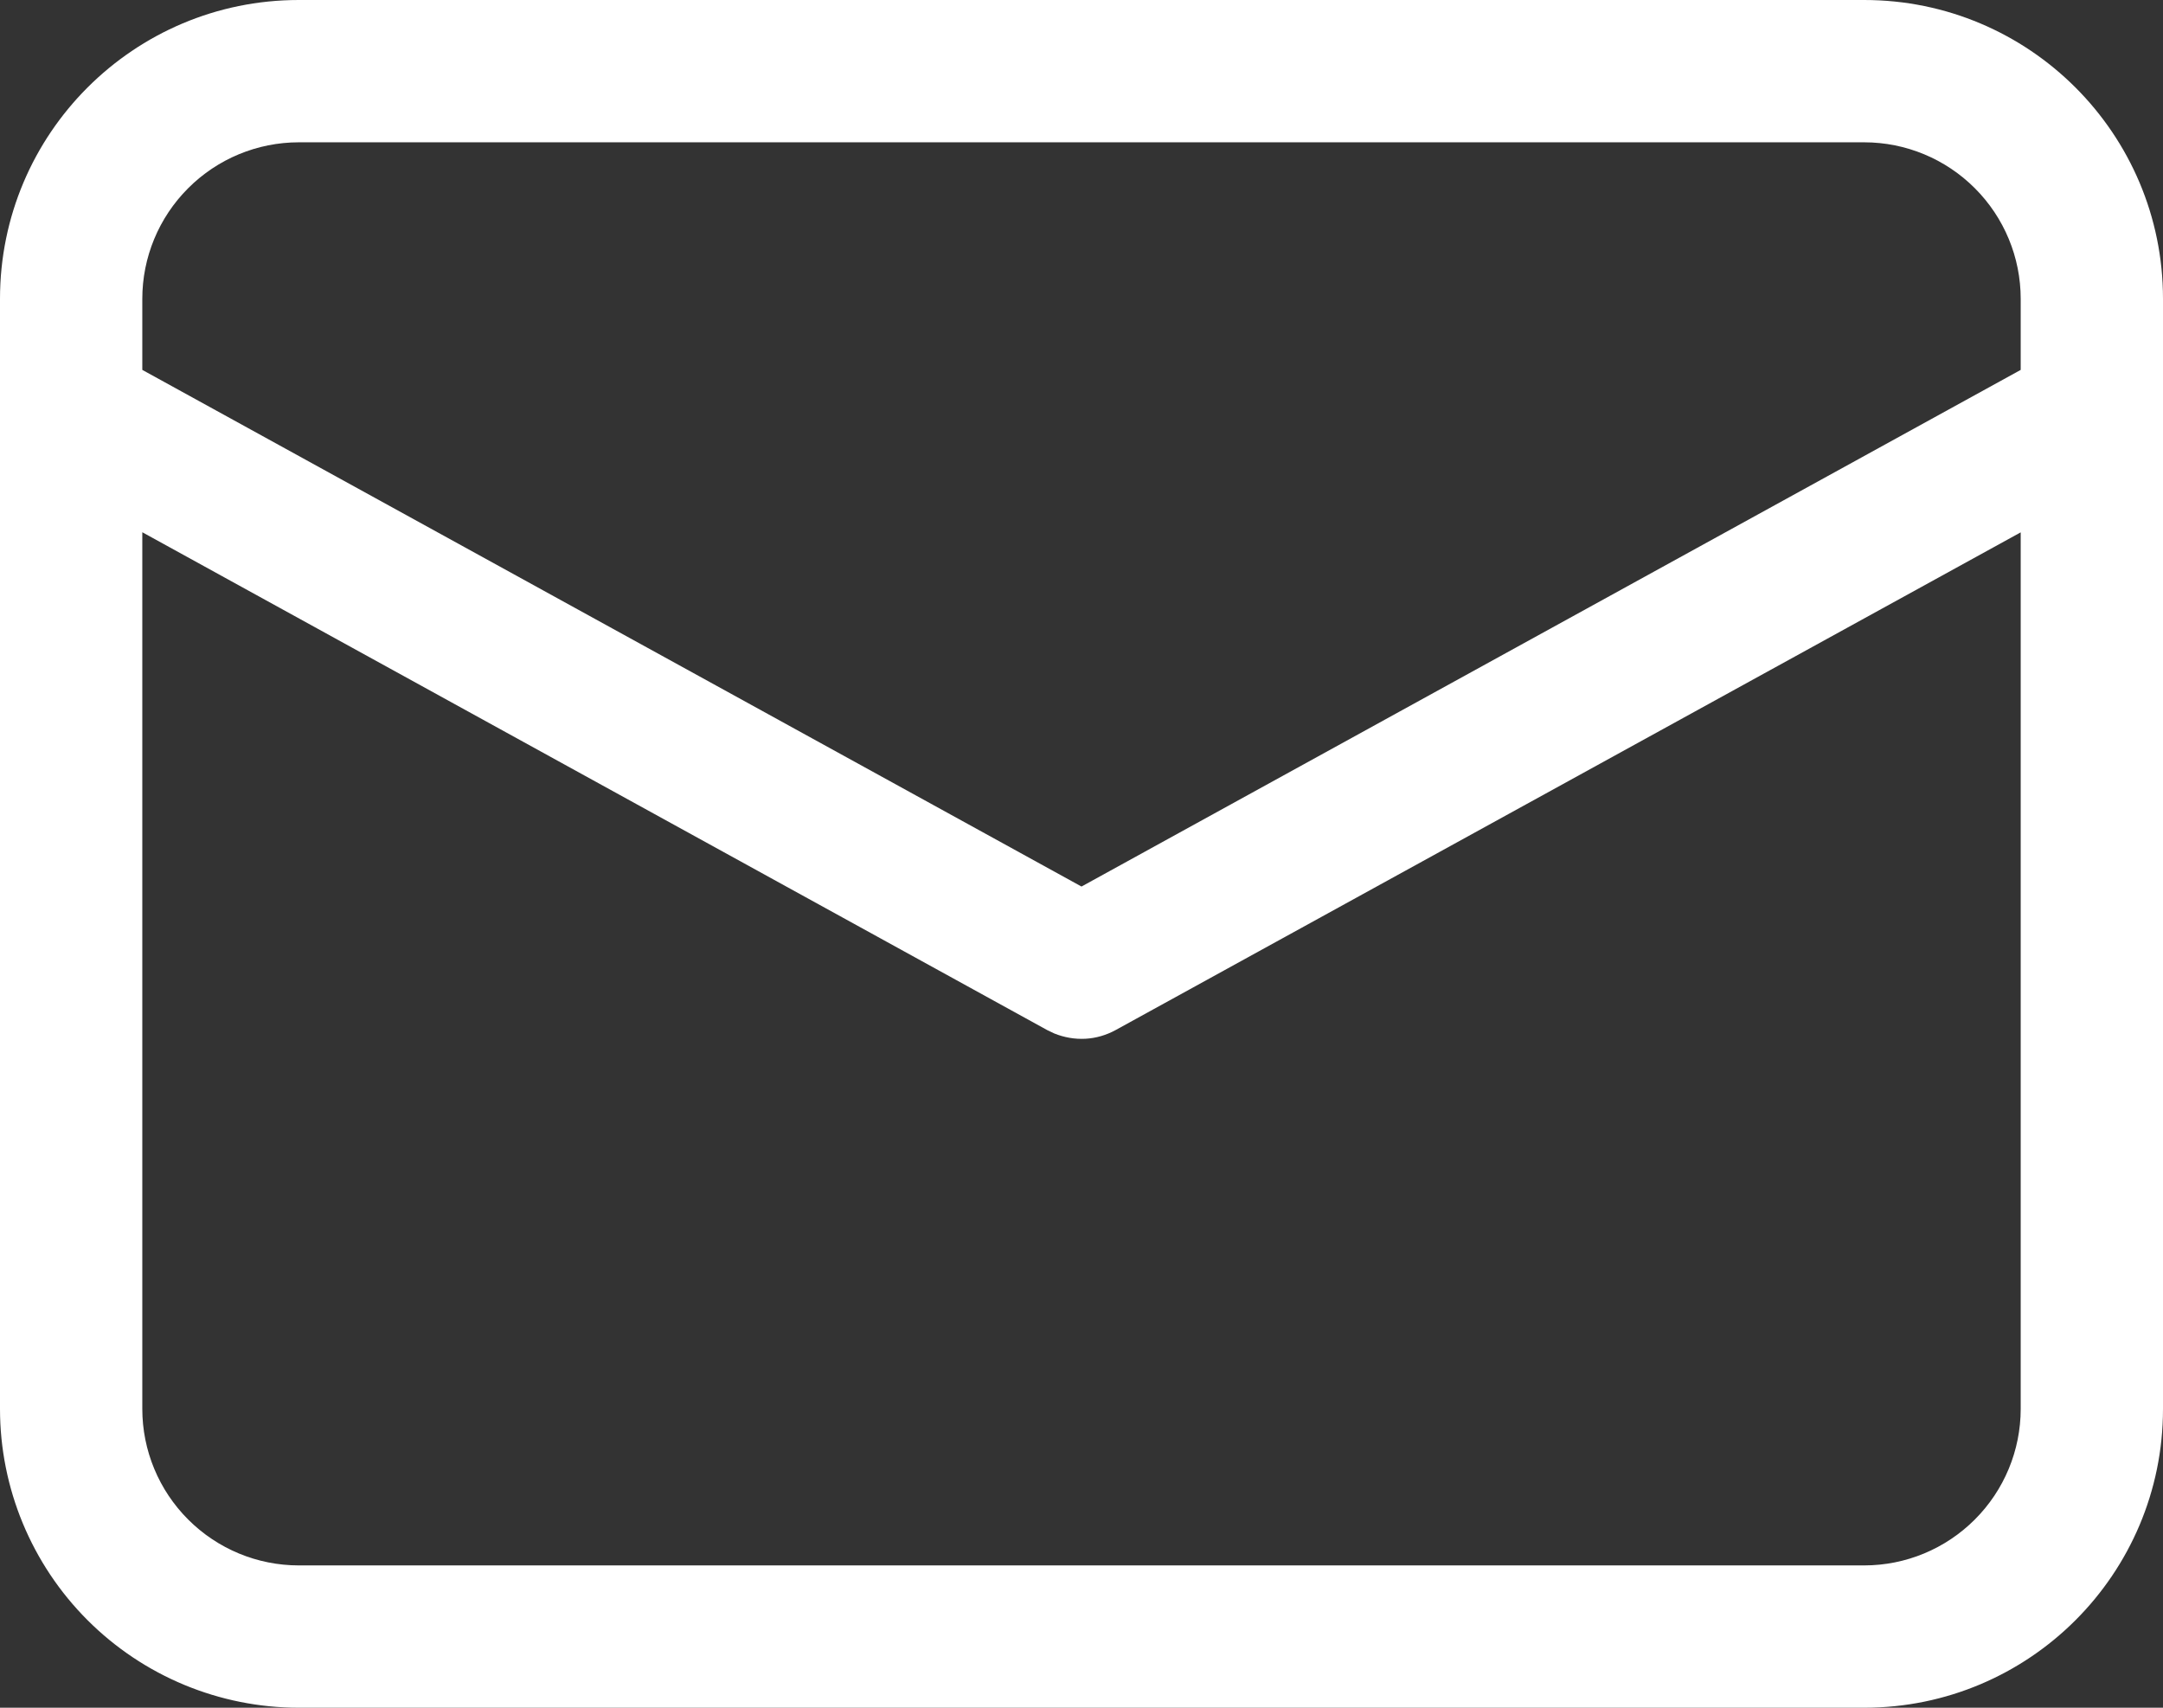 <svg width="19" height="15" viewBox="0 0 19 15" fill="none" xmlns="http://www.w3.org/2000/svg">
<rect x="0" y="0" width="19" height="15" fill="#333333" stroke="none"/>
<path d="M16.375 0C17.825 0 19 1.175 19 2.625V12.375C19 13.825 17.825 15 16.375 15H2.625C1.929 15 1.261 14.723 0.769 14.231C0.277 13.739 0 13.071 0 12.375V2.625C0 1.175 1.175 0 2.625 0H16.375ZM17.75 4.676L9.801 9.047C9.719 9.092 9.628 9.119 9.535 9.124C9.442 9.129 9.349 9.113 9.262 9.078L9.199 9.048L1.25 4.675V12.375C1.25 12.74 1.395 13.089 1.653 13.347C1.911 13.605 2.26 13.75 2.625 13.75H16.375C16.74 13.75 17.089 13.605 17.347 13.347C17.605 13.089 17.75 12.74 17.75 12.375V4.676ZM16.375 1.25H2.625C2.26 1.25 1.911 1.395 1.653 1.653C1.395 1.911 1.25 2.26 1.25 2.625V3.249L9.5 7.787L17.75 3.249V2.625C17.75 2.26 17.605 1.911 17.347 1.653C17.089 1.395 16.74 1.25 16.375 1.25Z" fill="white"/>
</svg>
